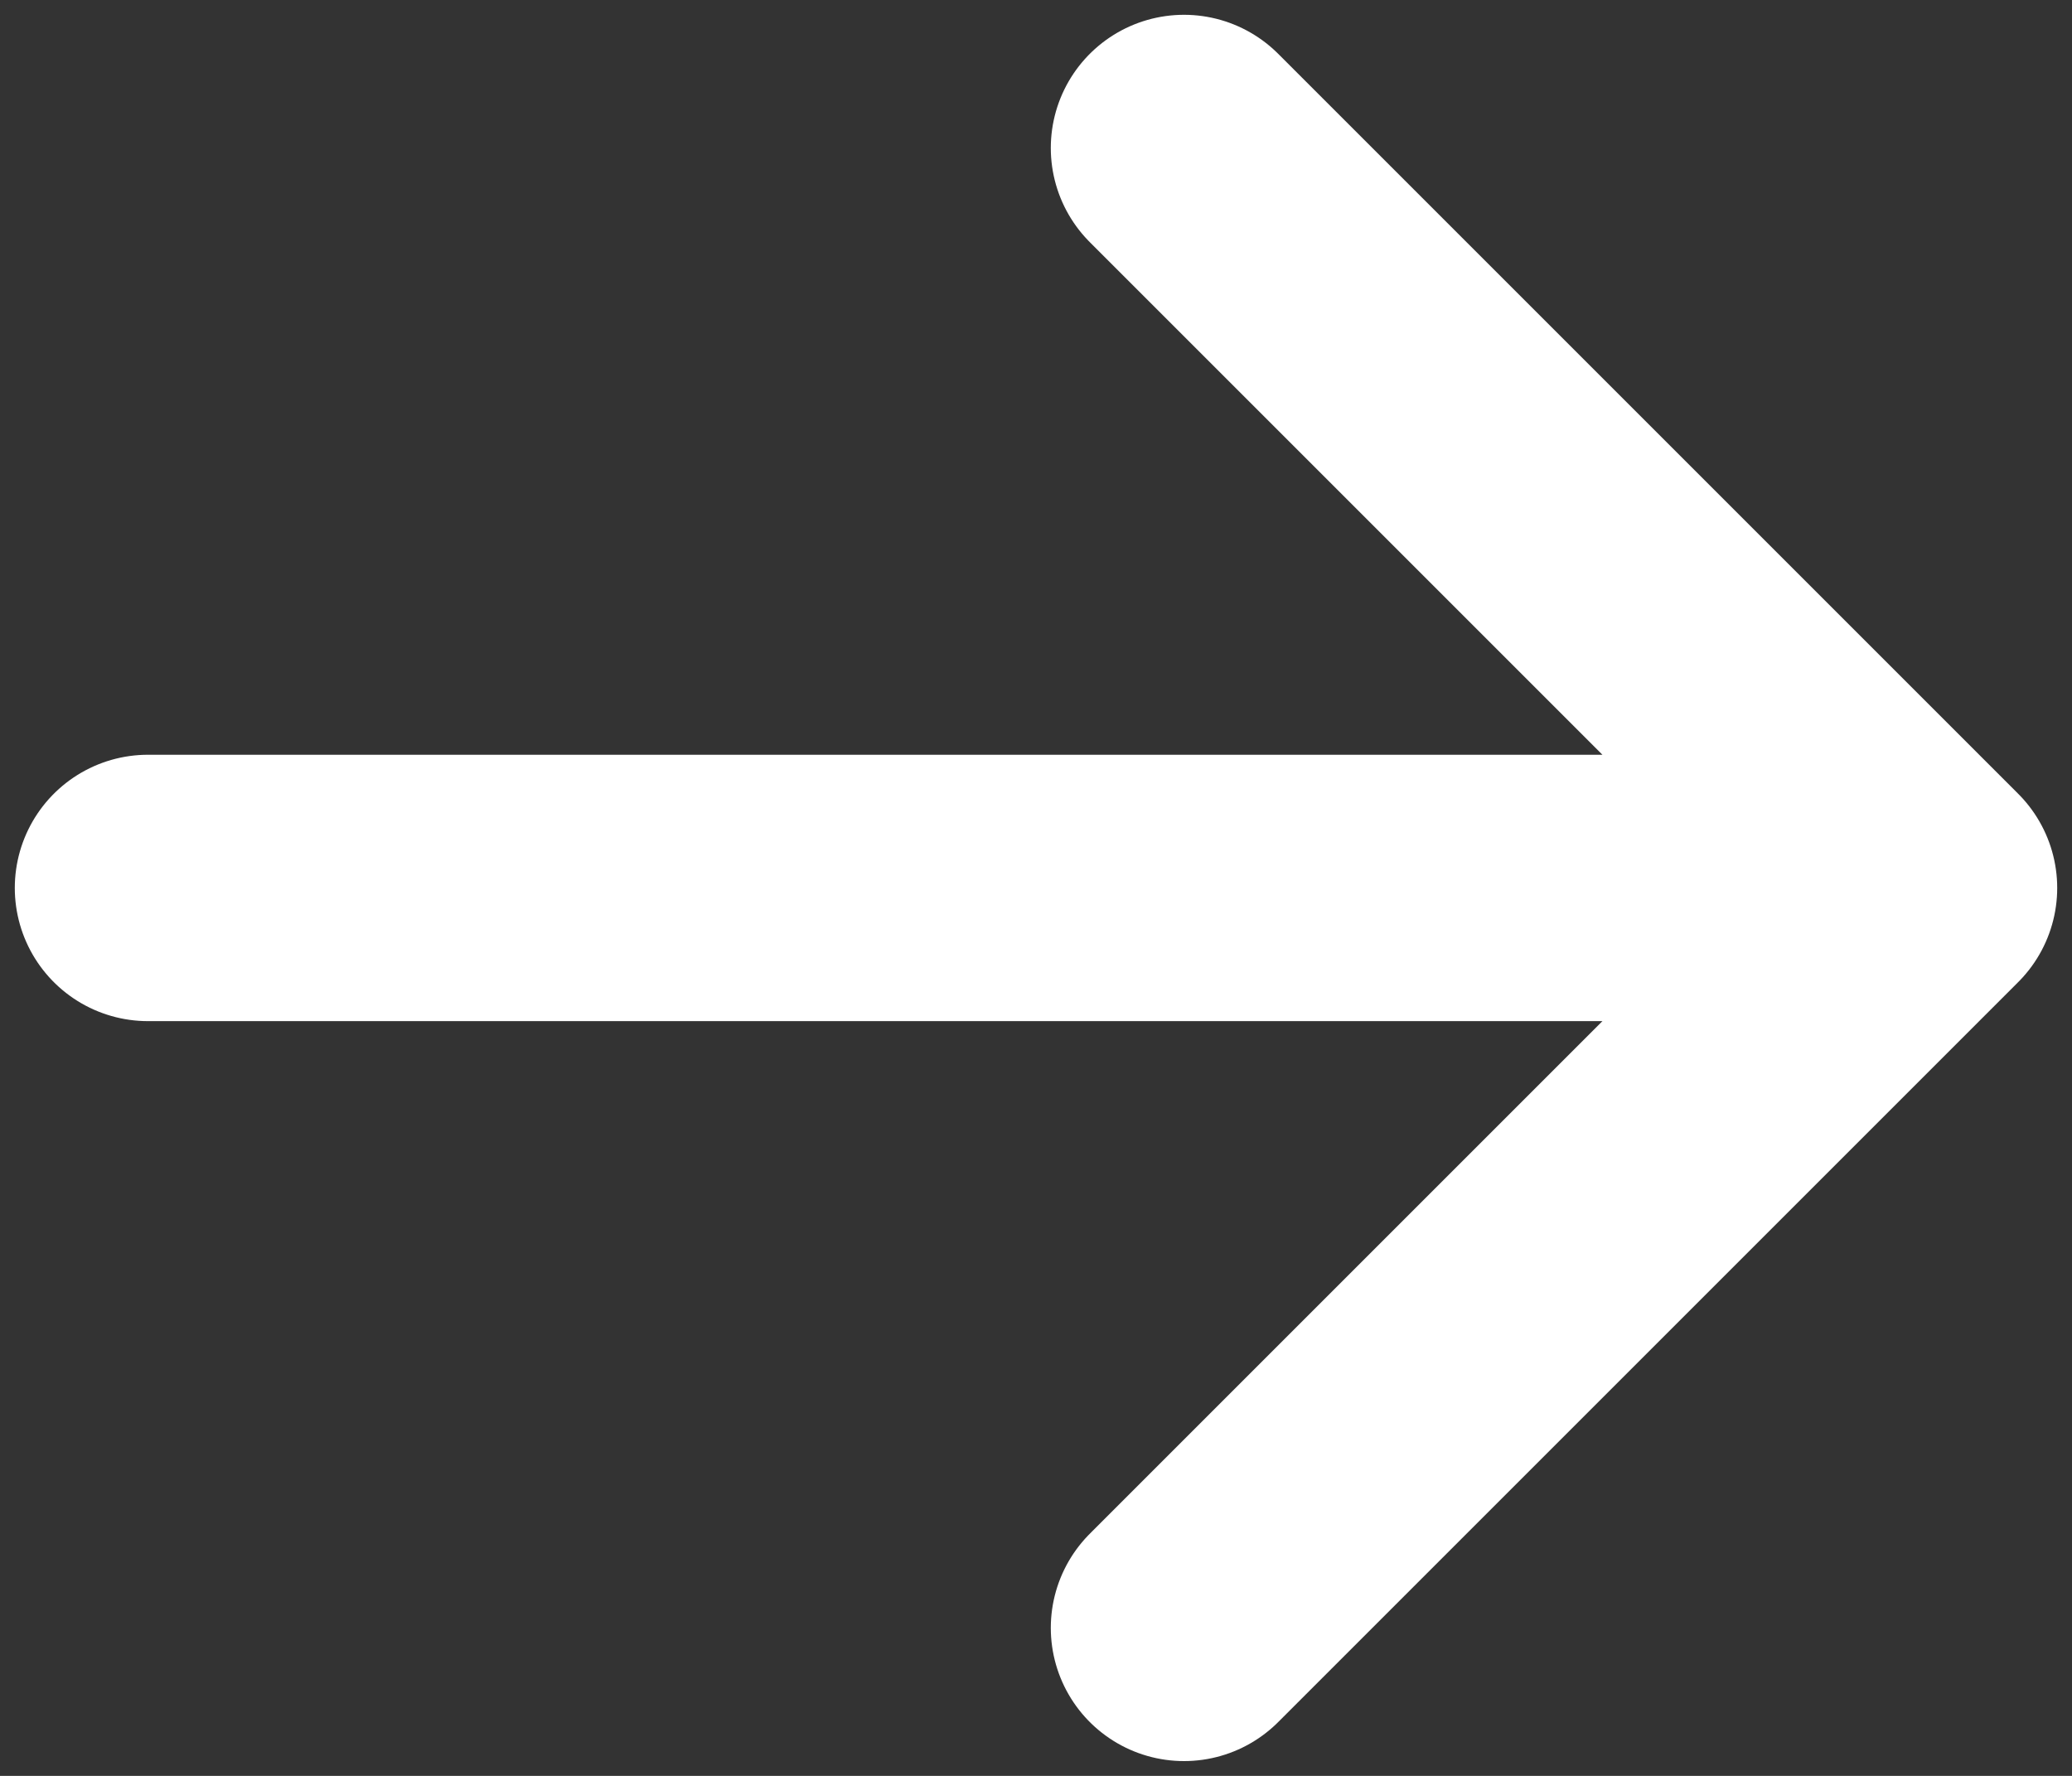 <svg width="14" height="12" viewBox="0 0 14 12" fill="none" xmlns="http://www.w3.org/2000/svg">
<rect x="0" y="0" width="14" height="12" fill="#333333" stroke="none"/>
<path d="M8 1L13 6M13 6L8 11M13 6H1" stroke="white" stroke-width="1.8" stroke-linecap="round" stroke-linejoin="round"/>
</svg>
